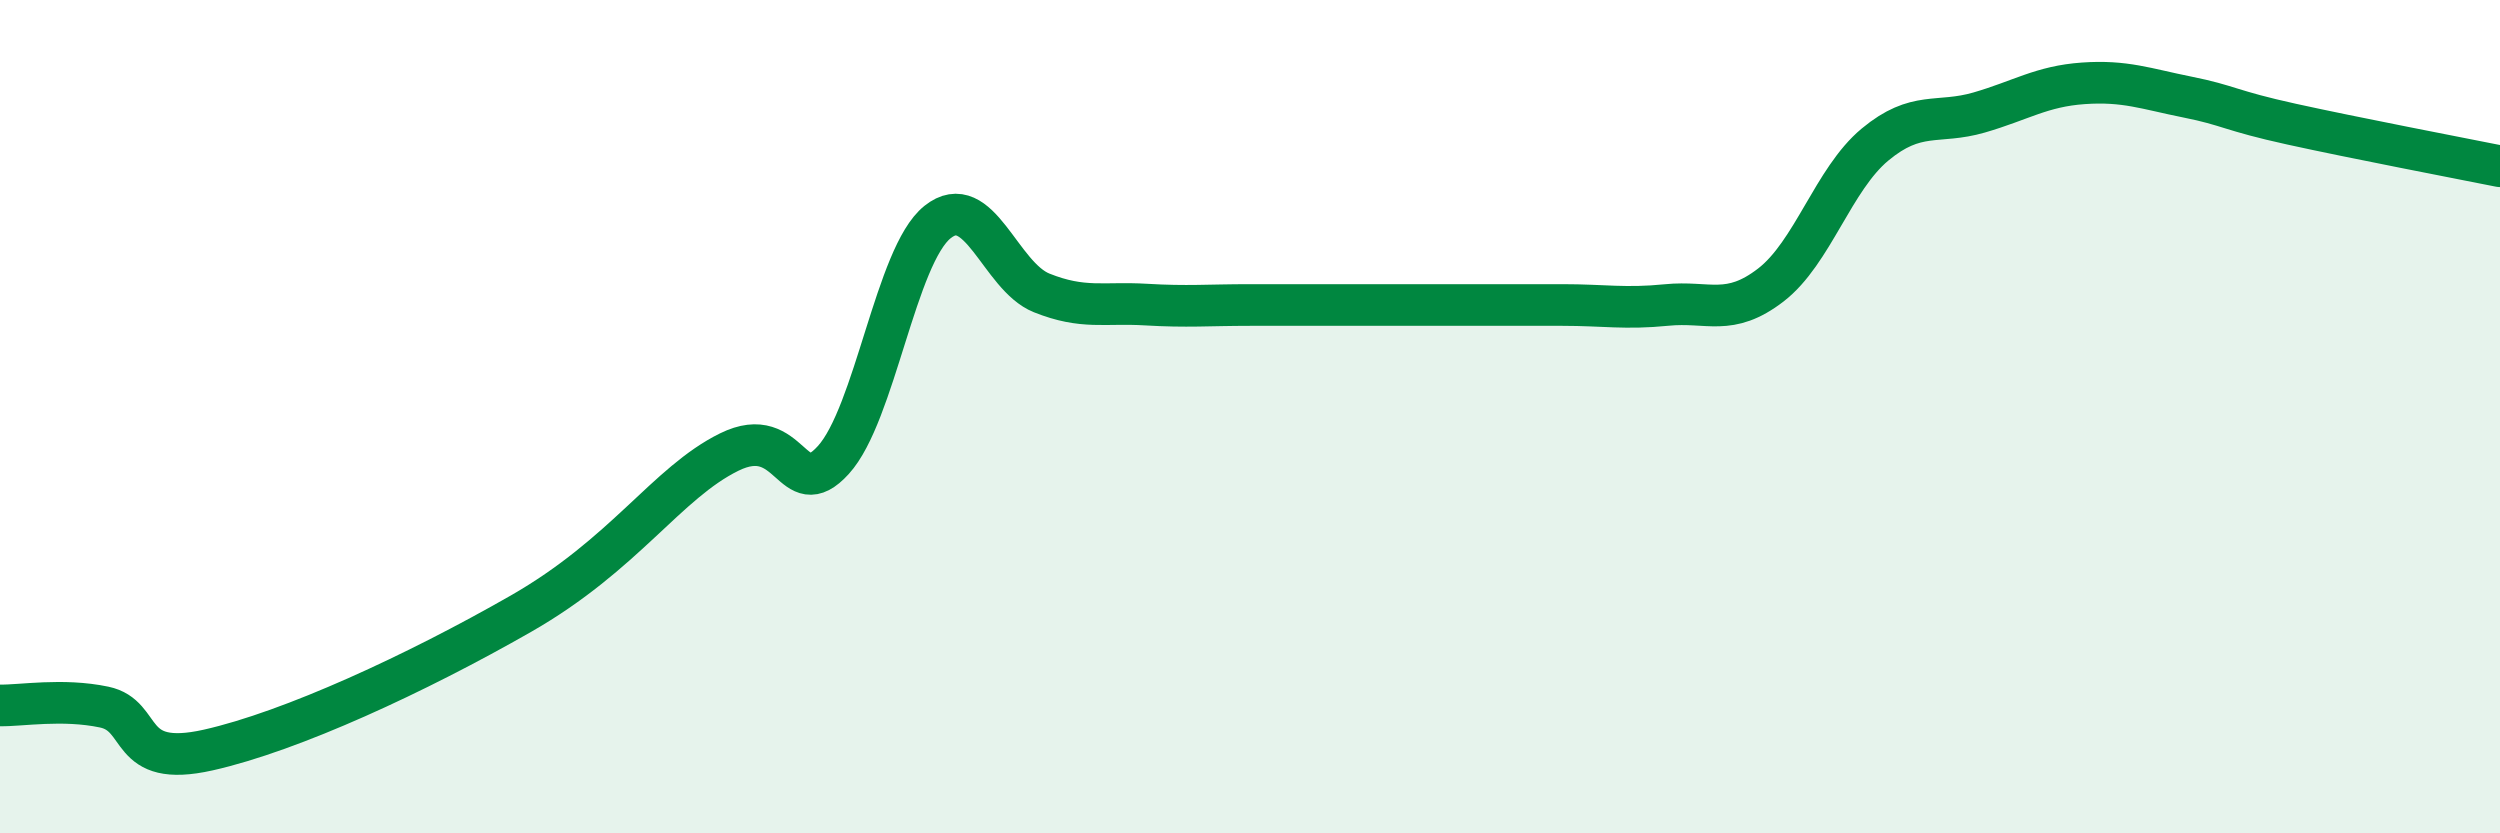 
    <svg width="60" height="20" viewBox="0 0 60 20" xmlns="http://www.w3.org/2000/svg">
      <path
        d="M 0,16.93 C 0.5,16.94 1.5,16.76 2.5,16.97 C 3.5,17.18 3,18.45 5,18 C 7,17.55 10,16.16 12.5,14.73 C 15,13.3 16,11.59 17.5,10.85 C 19,10.11 19,12.14 20,11.04 C 21,9.94 21.5,6.13 22.5,5.33 C 23.5,4.53 24,6.63 25,7.03 C 26,7.43 26.5,7.25 27.5,7.31 C 28.5,7.37 29,7.32 30,7.32 C 31,7.32 31.5,7.32 32.5,7.32 C 33.5,7.32 34,7.32 35,7.32 C 36,7.32 36.5,7.32 37.5,7.32 C 38.5,7.32 39,7.42 40,7.32 C 41,7.22 41.5,7.61 42.5,6.84 C 43.5,6.07 44,4.3 45,3.47 C 46,2.64 46.5,2.99 47.5,2.7 C 48.5,2.41 49,2.07 50,2 C 51,1.93 51.5,2.13 52.5,2.33 C 53.5,2.53 53.5,2.65 55,2.98 C 56.5,3.31 59,3.79 60,3.99L60 20L0 20Z"
        fill="#008740"
        opacity="0.1"
        stroke-linecap="round"
        stroke-linejoin="round"
      />
      <path
        d="M 0,16.93 C 0.5,16.94 1.5,16.76 2.5,16.97 C 3.5,17.18 3,18.45 5,18 C 7,17.55 10,16.16 12.5,14.73 C 15,13.3 16,11.59 17.5,10.85 C 19,10.11 19,12.14 20,11.04 C 21,9.94 21.5,6.13 22.5,5.33 C 23.5,4.53 24,6.63 25,7.03 C 26,7.43 26.5,7.25 27.5,7.31 C 28.5,7.37 29,7.32 30,7.32 C 31,7.32 31.5,7.32 32.5,7.32 C 33.5,7.32 34,7.32 35,7.32 C 36,7.32 36.5,7.32 37.5,7.32 C 38.5,7.32 39,7.42 40,7.32 C 41,7.22 41.5,7.61 42.5,6.84 C 43.5,6.07 44,4.3 45,3.47 C 46,2.64 46.5,2.99 47.5,2.7 C 48.5,2.41 49,2.07 50,2 C 51,1.93 51.5,2.13 52.5,2.33 C 53.5,2.53 53.5,2.65 55,2.98 C 56.5,3.31 59,3.79 60,3.99"
        stroke="#008740"
        stroke-width="1"
        fill="none"
        stroke-linecap="round"
        stroke-linejoin="round"
      />
    </svg>
  